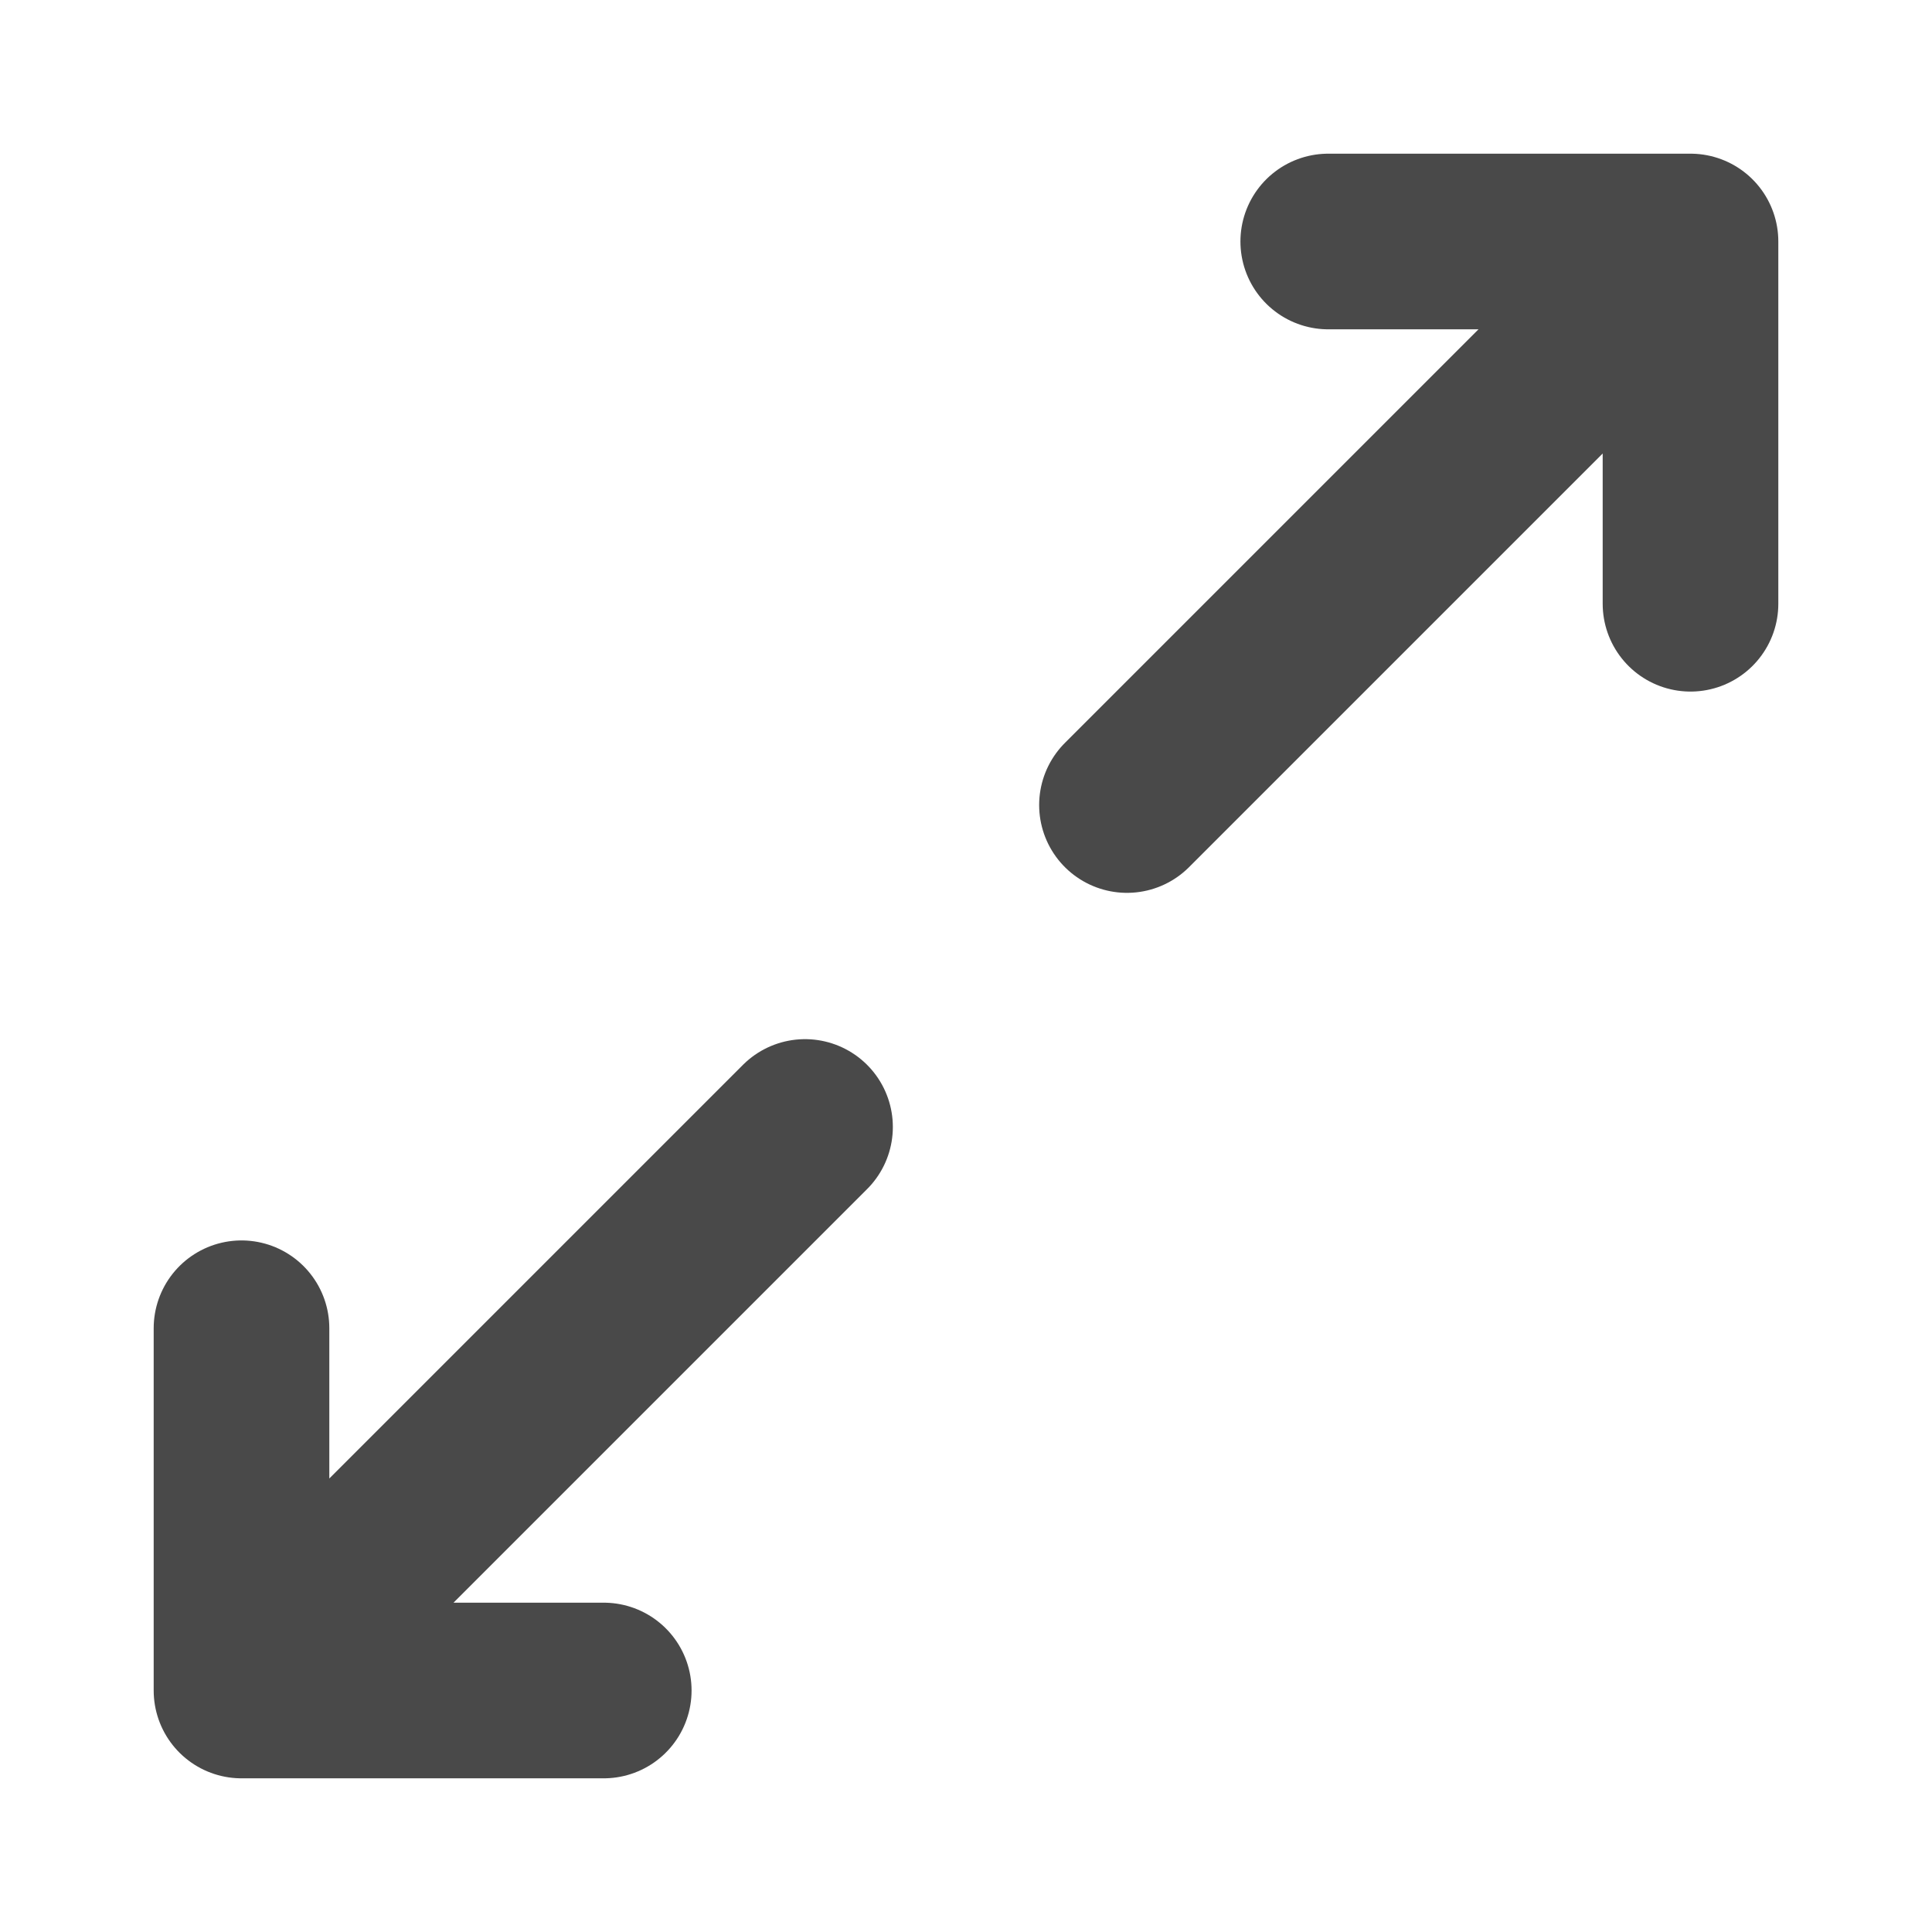 <?xml version="1.0" encoding="UTF-8"?> <svg xmlns="http://www.w3.org/2000/svg" width="22" height="22" viewBox="0 0 22 22" fill="none"><path d="M12.833 9.167L19.25 2.75M19.25 2.75H15.125M19.25 2.75V6.875M9.167 12.833L2.75 19.25M2.75 19.25H6.875M2.75 19.25V15.125" stroke="#494949" stroke-width="2" stroke-linecap="round" stroke-linejoin="round"></path></svg> 